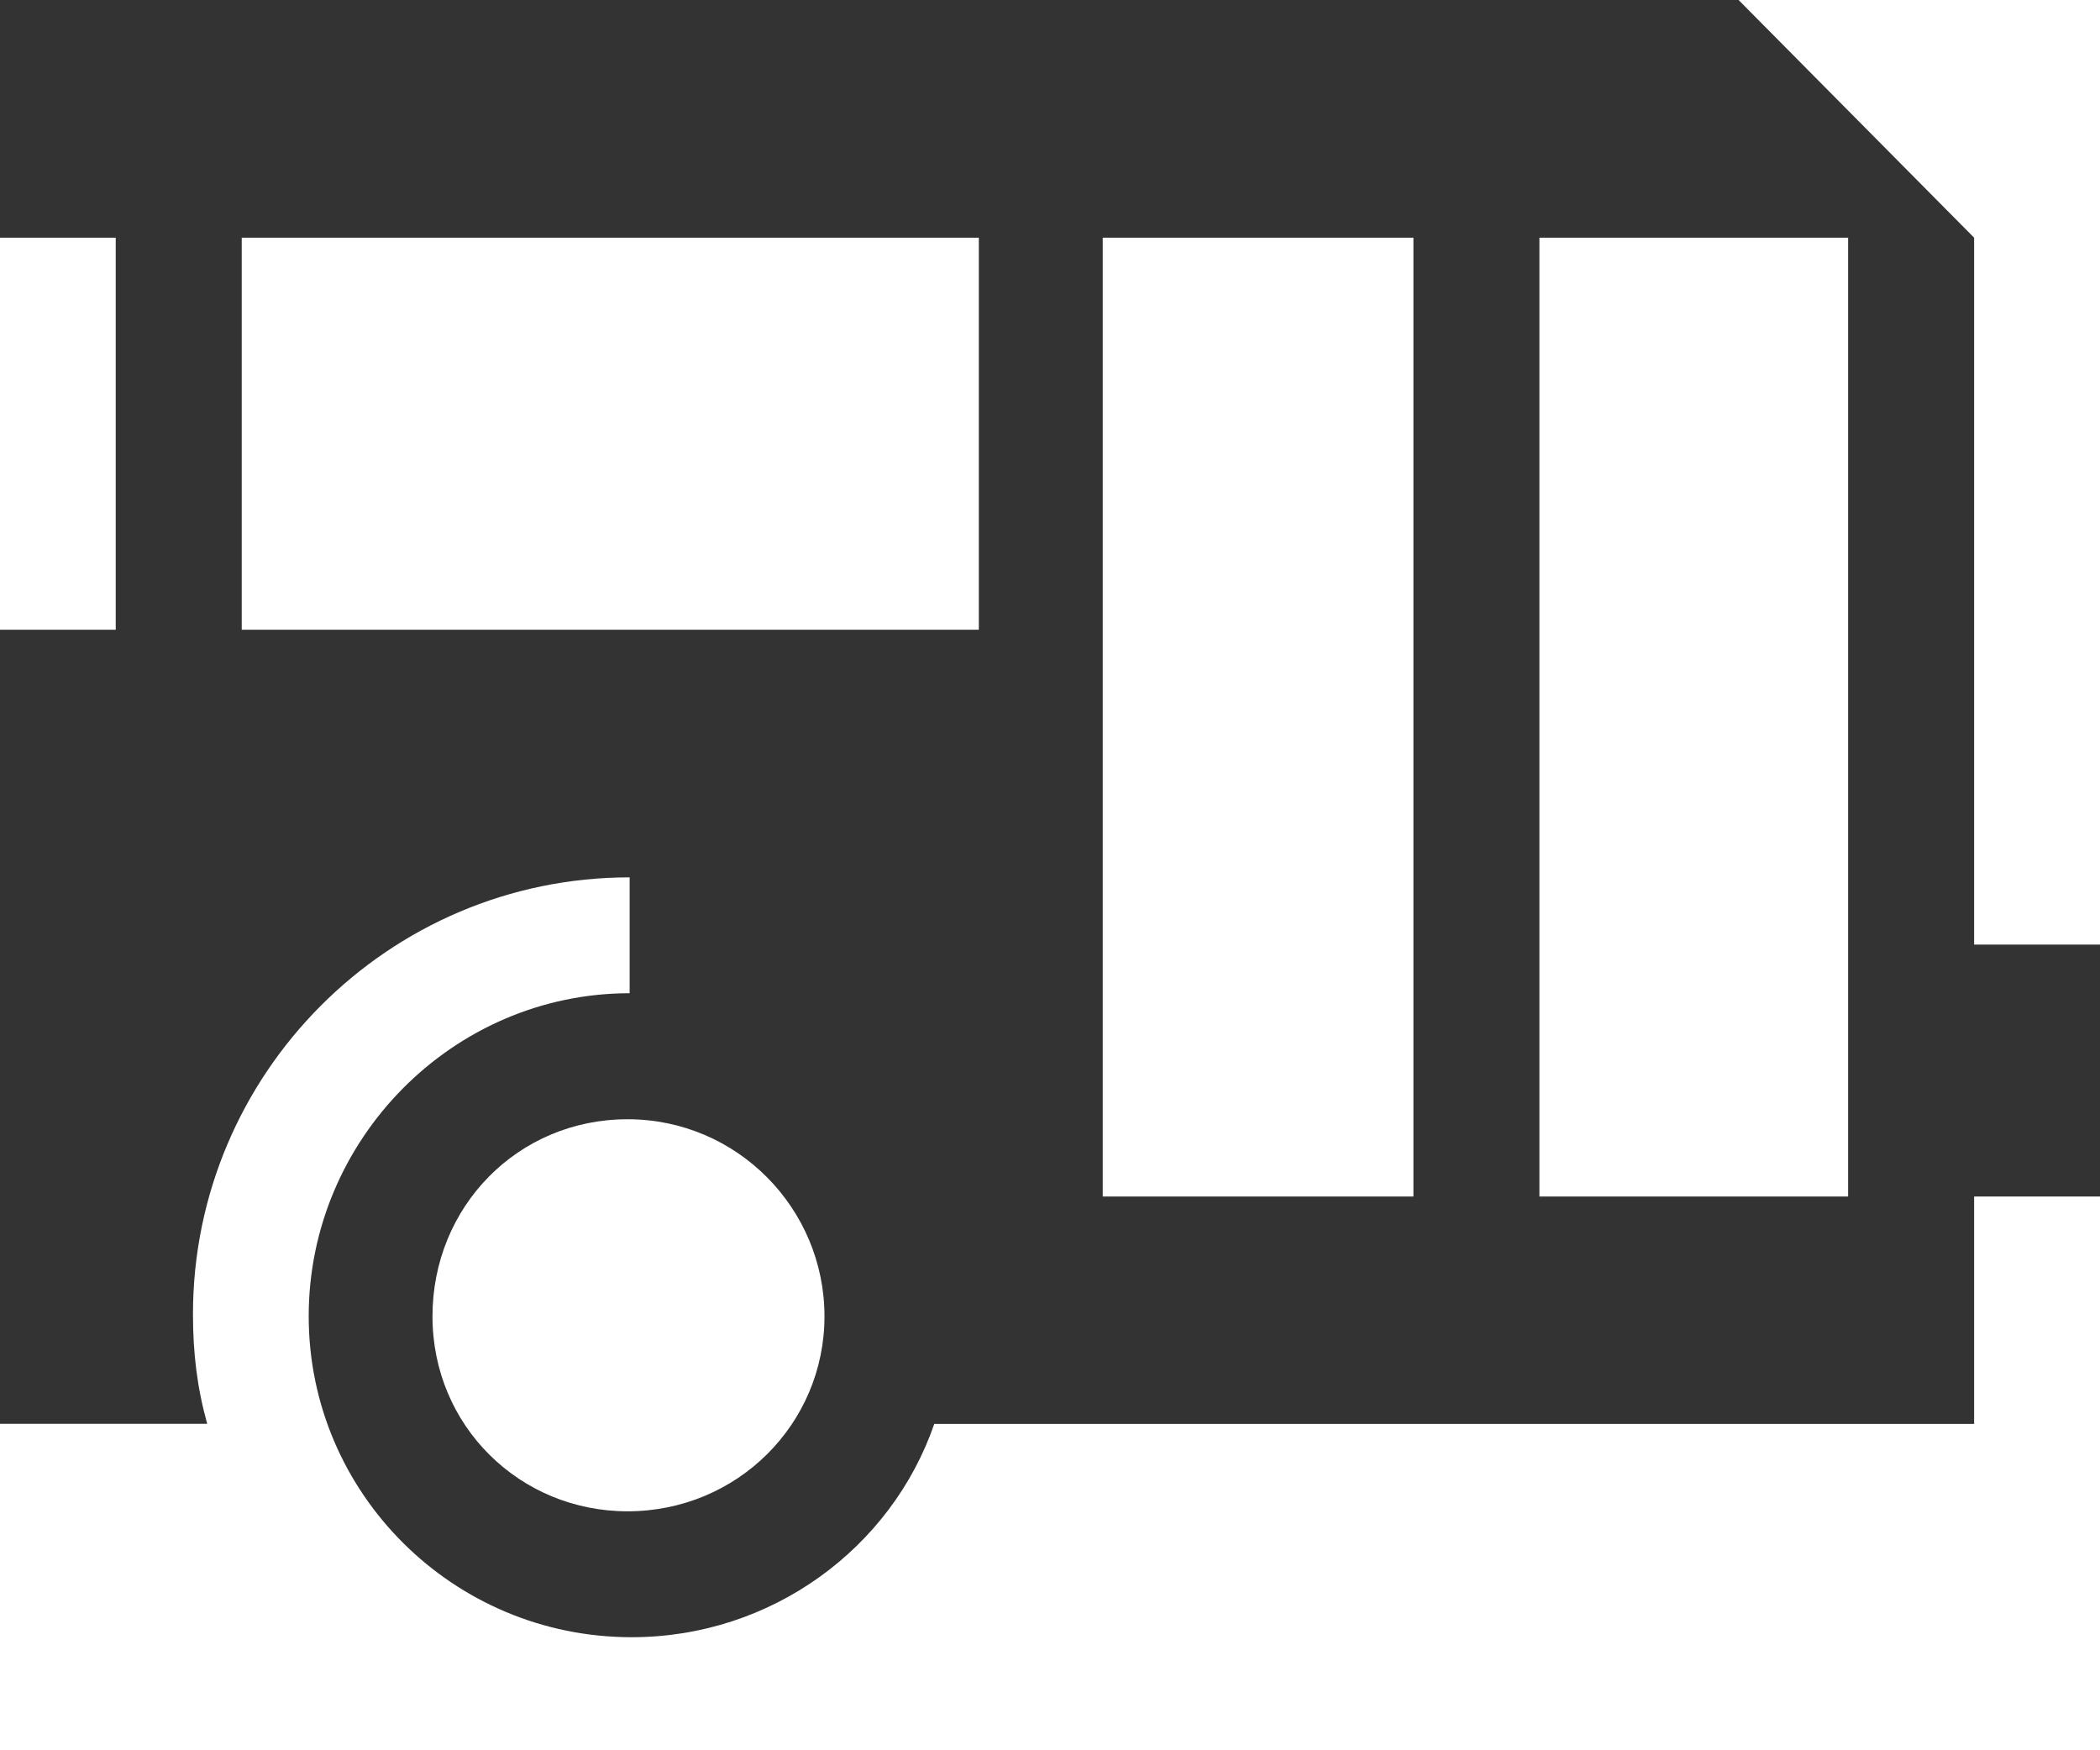 <?xml version="1.0" encoding="UTF-8"?> <svg xmlns="http://www.w3.org/2000/svg" width="18" height="15" viewBox="0 0 18 15" fill="none"> <g clip-path="url(#clip0_0_511)"> <path d="M0 5.397H0.992V2.037H0V0H14.902L16.921 2.037V8.095H18.001V10.254H16.921V12.203H8.008C7.642 13.265 6.615 14.031 5.414 14.031C3.883 14.031 2.646 12.795 2.646 11.28C2.646 9.765 3.882 8.512 5.397 8.512V7.519C3.325 7.519 1.654 9.208 1.654 11.262C1.654 11.593 1.689 11.889 1.776 12.202H0V5.397ZM8.39 5.397V2.037H2.072V5.397H8.391H8.39ZM5.379 12.952C6.319 12.952 7.067 12.203 7.067 11.281C7.067 10.358 6.319 9.592 5.379 9.592C4.439 9.592 3.707 10.341 3.707 11.281C3.707 12.221 4.456 12.952 5.379 12.952ZM12.115 10.254V2.037H9.452V10.254H12.115ZM15.841 10.254V2.037H13.195V10.254H15.841Z" fill="#333333"></path> </g> <defs> <clipPath id="clip0_0_511"> <rect width="18" height="14.031" fill="white"></rect> </clipPath> </defs> </svg> 